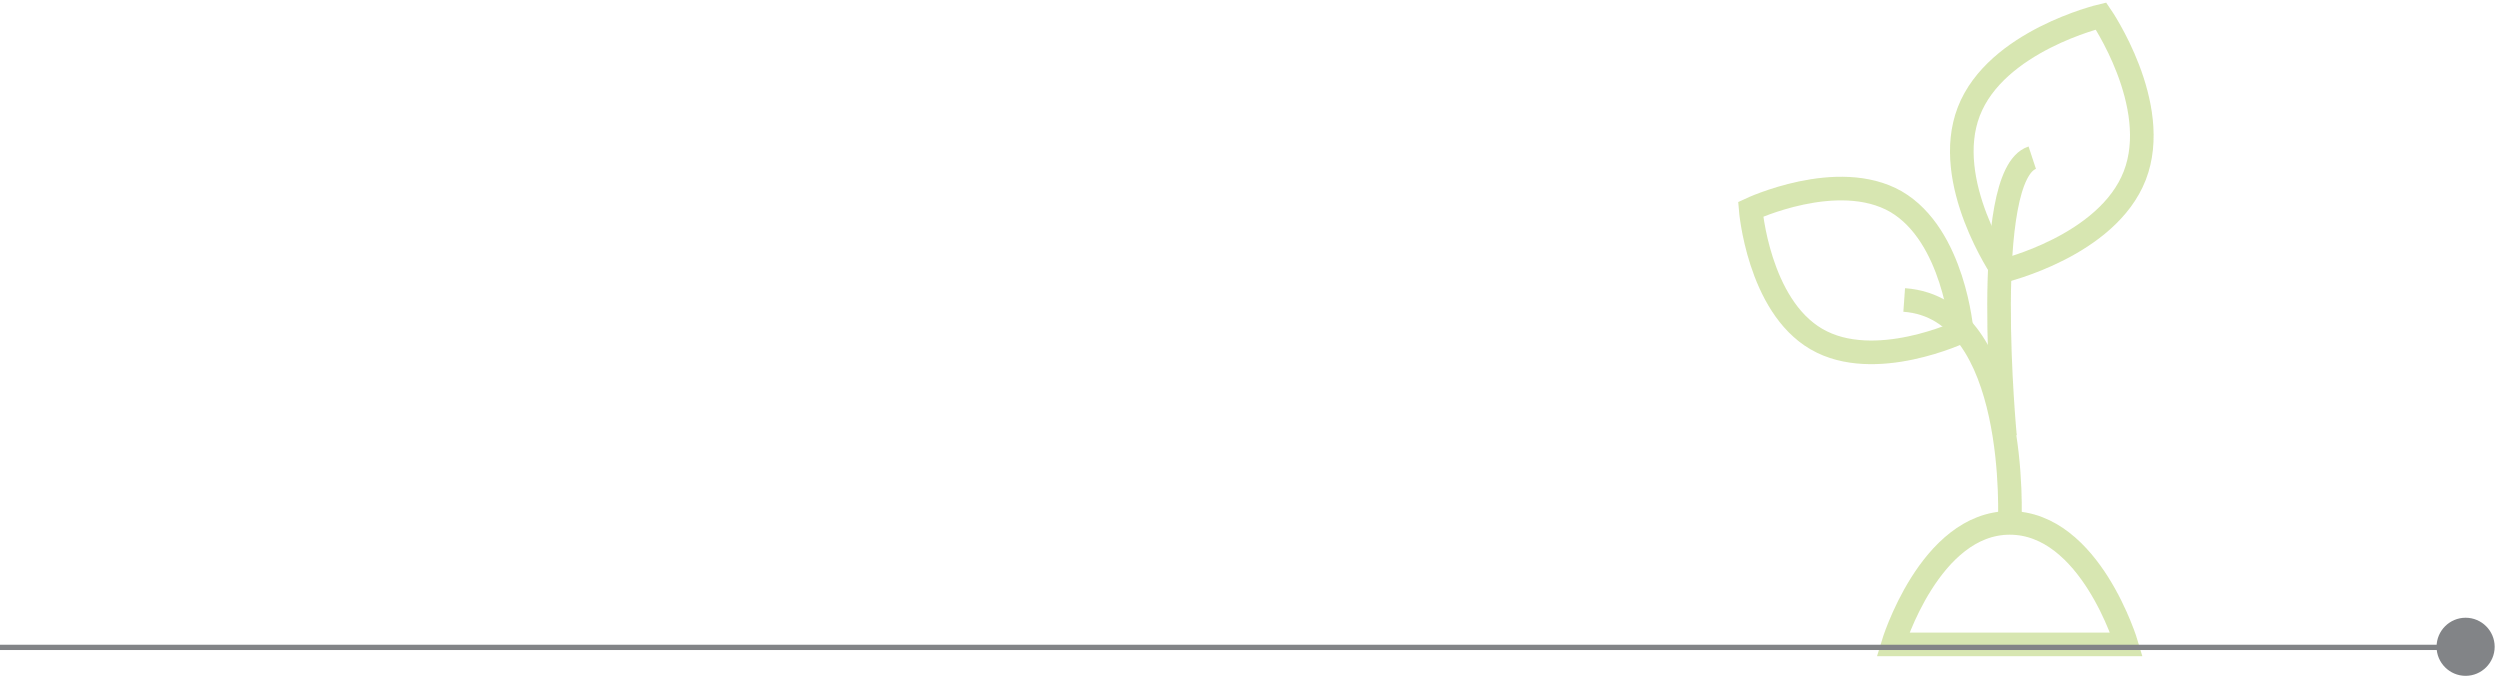 <?xml version="1.0" encoding="utf-8"?>
<!-- Generator: Adobe Illustrator 19.0.0, SVG Export Plug-In . SVG Version: 6.00 Build 0)  -->
<svg version="1.1" id="Layer_1" xmlns="http://www.w3.org/2000/svg" xmlns:xlink="http://www.w3.org/1999/xlink" x="0px" y="0px"
	 viewBox="0 0 421.7 114.2" style="enable-background:new 0 0 421.7 114.2;" xml:space="preserve">
<style type="text/css">
	.st0{opacity:0.9;}
	.st1{fill:none;stroke:#D3E3A8;stroke-width:3.984;stroke-miterlimit:10;}
	.st2{fill:none;stroke:#828487;stroke-width:0.894;stroke-miterlimit:10;}
	.st3{fill:#828487;}
</style>
<g>
	<g class="st0">
		<path class="st1" d="M319.3,108.7h39.4c0,0-6.1-20.5-19.7-20.5C325.5,88.2,319.3,108.7,319.3,108.7z"/>
		<path class="st1" d="M319.8,34c9.8,5.7,11.1,21.9,11.1,21.9s-14.7,7-24.5,1.3c-9.8-5.7-11.1-21.9-11.1-21.9S310,28.4,319.8,34z"/>
		<path class="st1" d="M360.1,29.6c-4.6,11.9-22.3,16.1-22.3,16.1s-10.3-15-5.7-26.9c4.6-11.9,22.3-16.1,22.3-16.1
			S364.7,17.7,360.1,29.6z"/>
		<path class="st1" d="M339,88.2c0,0,1.8-36.2-17.8-37.6"/>
		<path class="st1" d="M338.2,73.6c0,0-4.2-44.1,4.6-47"/>
	</g>
	<line class="st2" x1="0" y1="109.2" x2="415.2" y2="109.2"/>
	<path class="st3" d="M415.9,114L415.9,114c-2.7,0-4.9-2.2-4.9-4.9l0,0c0-2.7,2.2-4.9,4.9-4.9l0,0c2.7,0,4.9,2.2,4.9,4.9l0,0
		C420.8,111.8,418.6,114,415.9,114z"/>
</g>
</svg>
